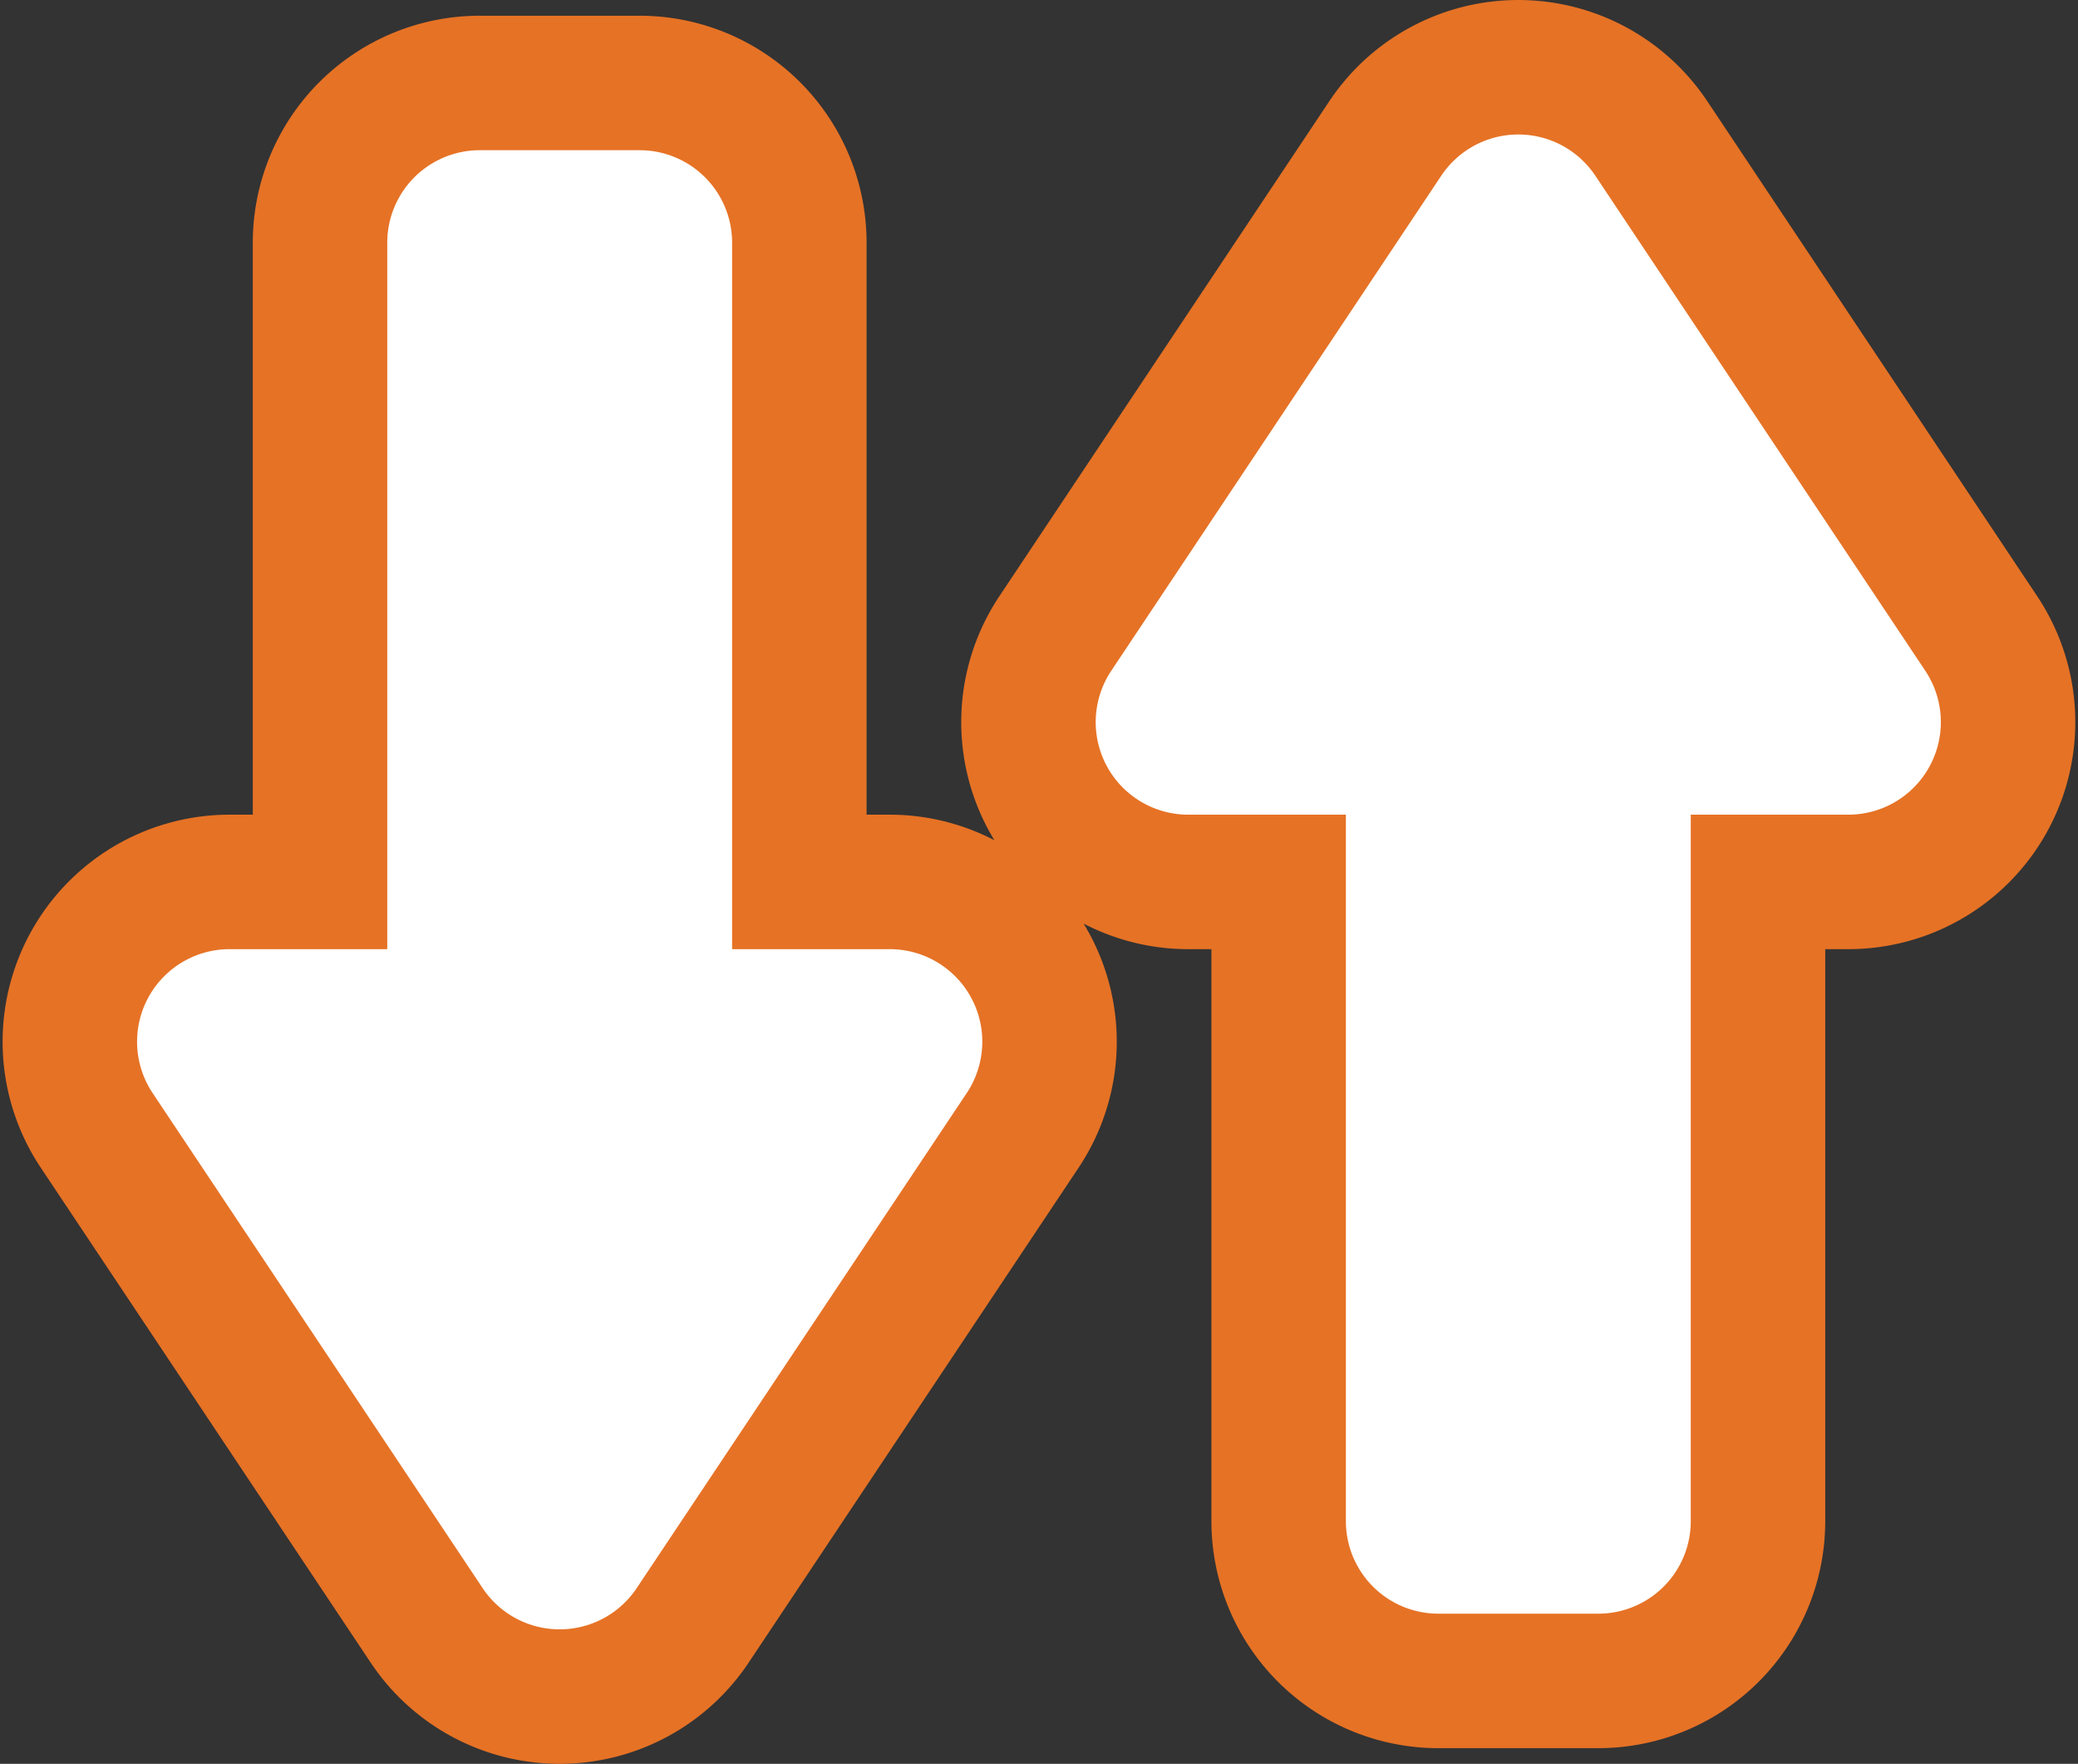 <svg xmlns="http://www.w3.org/2000/svg" width="77.269" height="65.58" viewBox="0 0 77.269 65.58">
  <rect x="0" y="0" width="77.269" height="65.58" fill="#333333" stroke="none"/>
  <path id="domain-transfer" d="M13.171,36.093H9.808a5.941,5.941,0,0,0-4.943,9.235L17.139,63.739a5.943,5.943,0,0,0,9.886,0L39.3,45.328a5.941,5.941,0,0,0-4.943-9.235H30.994V12.329a5.939,5.939,0,0,0-5.941-5.941H19.112a5.939,5.939,0,0,0-5.941,5.941Zm35.646,0V59.857A5.939,5.939,0,0,0,54.758,65.8H60.7a5.939,5.939,0,0,0,5.941-5.941V36.093H70a5.941,5.941,0,0,0,4.943-9.235L62.671,8.447a5.943,5.943,0,0,0-9.886,0L40.511,26.858a5.941,5.941,0,0,0,4.943,9.235Z" transform="translate(-1.271 -3.303)" fill="#fff" stroke="#e67225" stroke-width="5" fill-rule="evenodd"/>
</svg>
